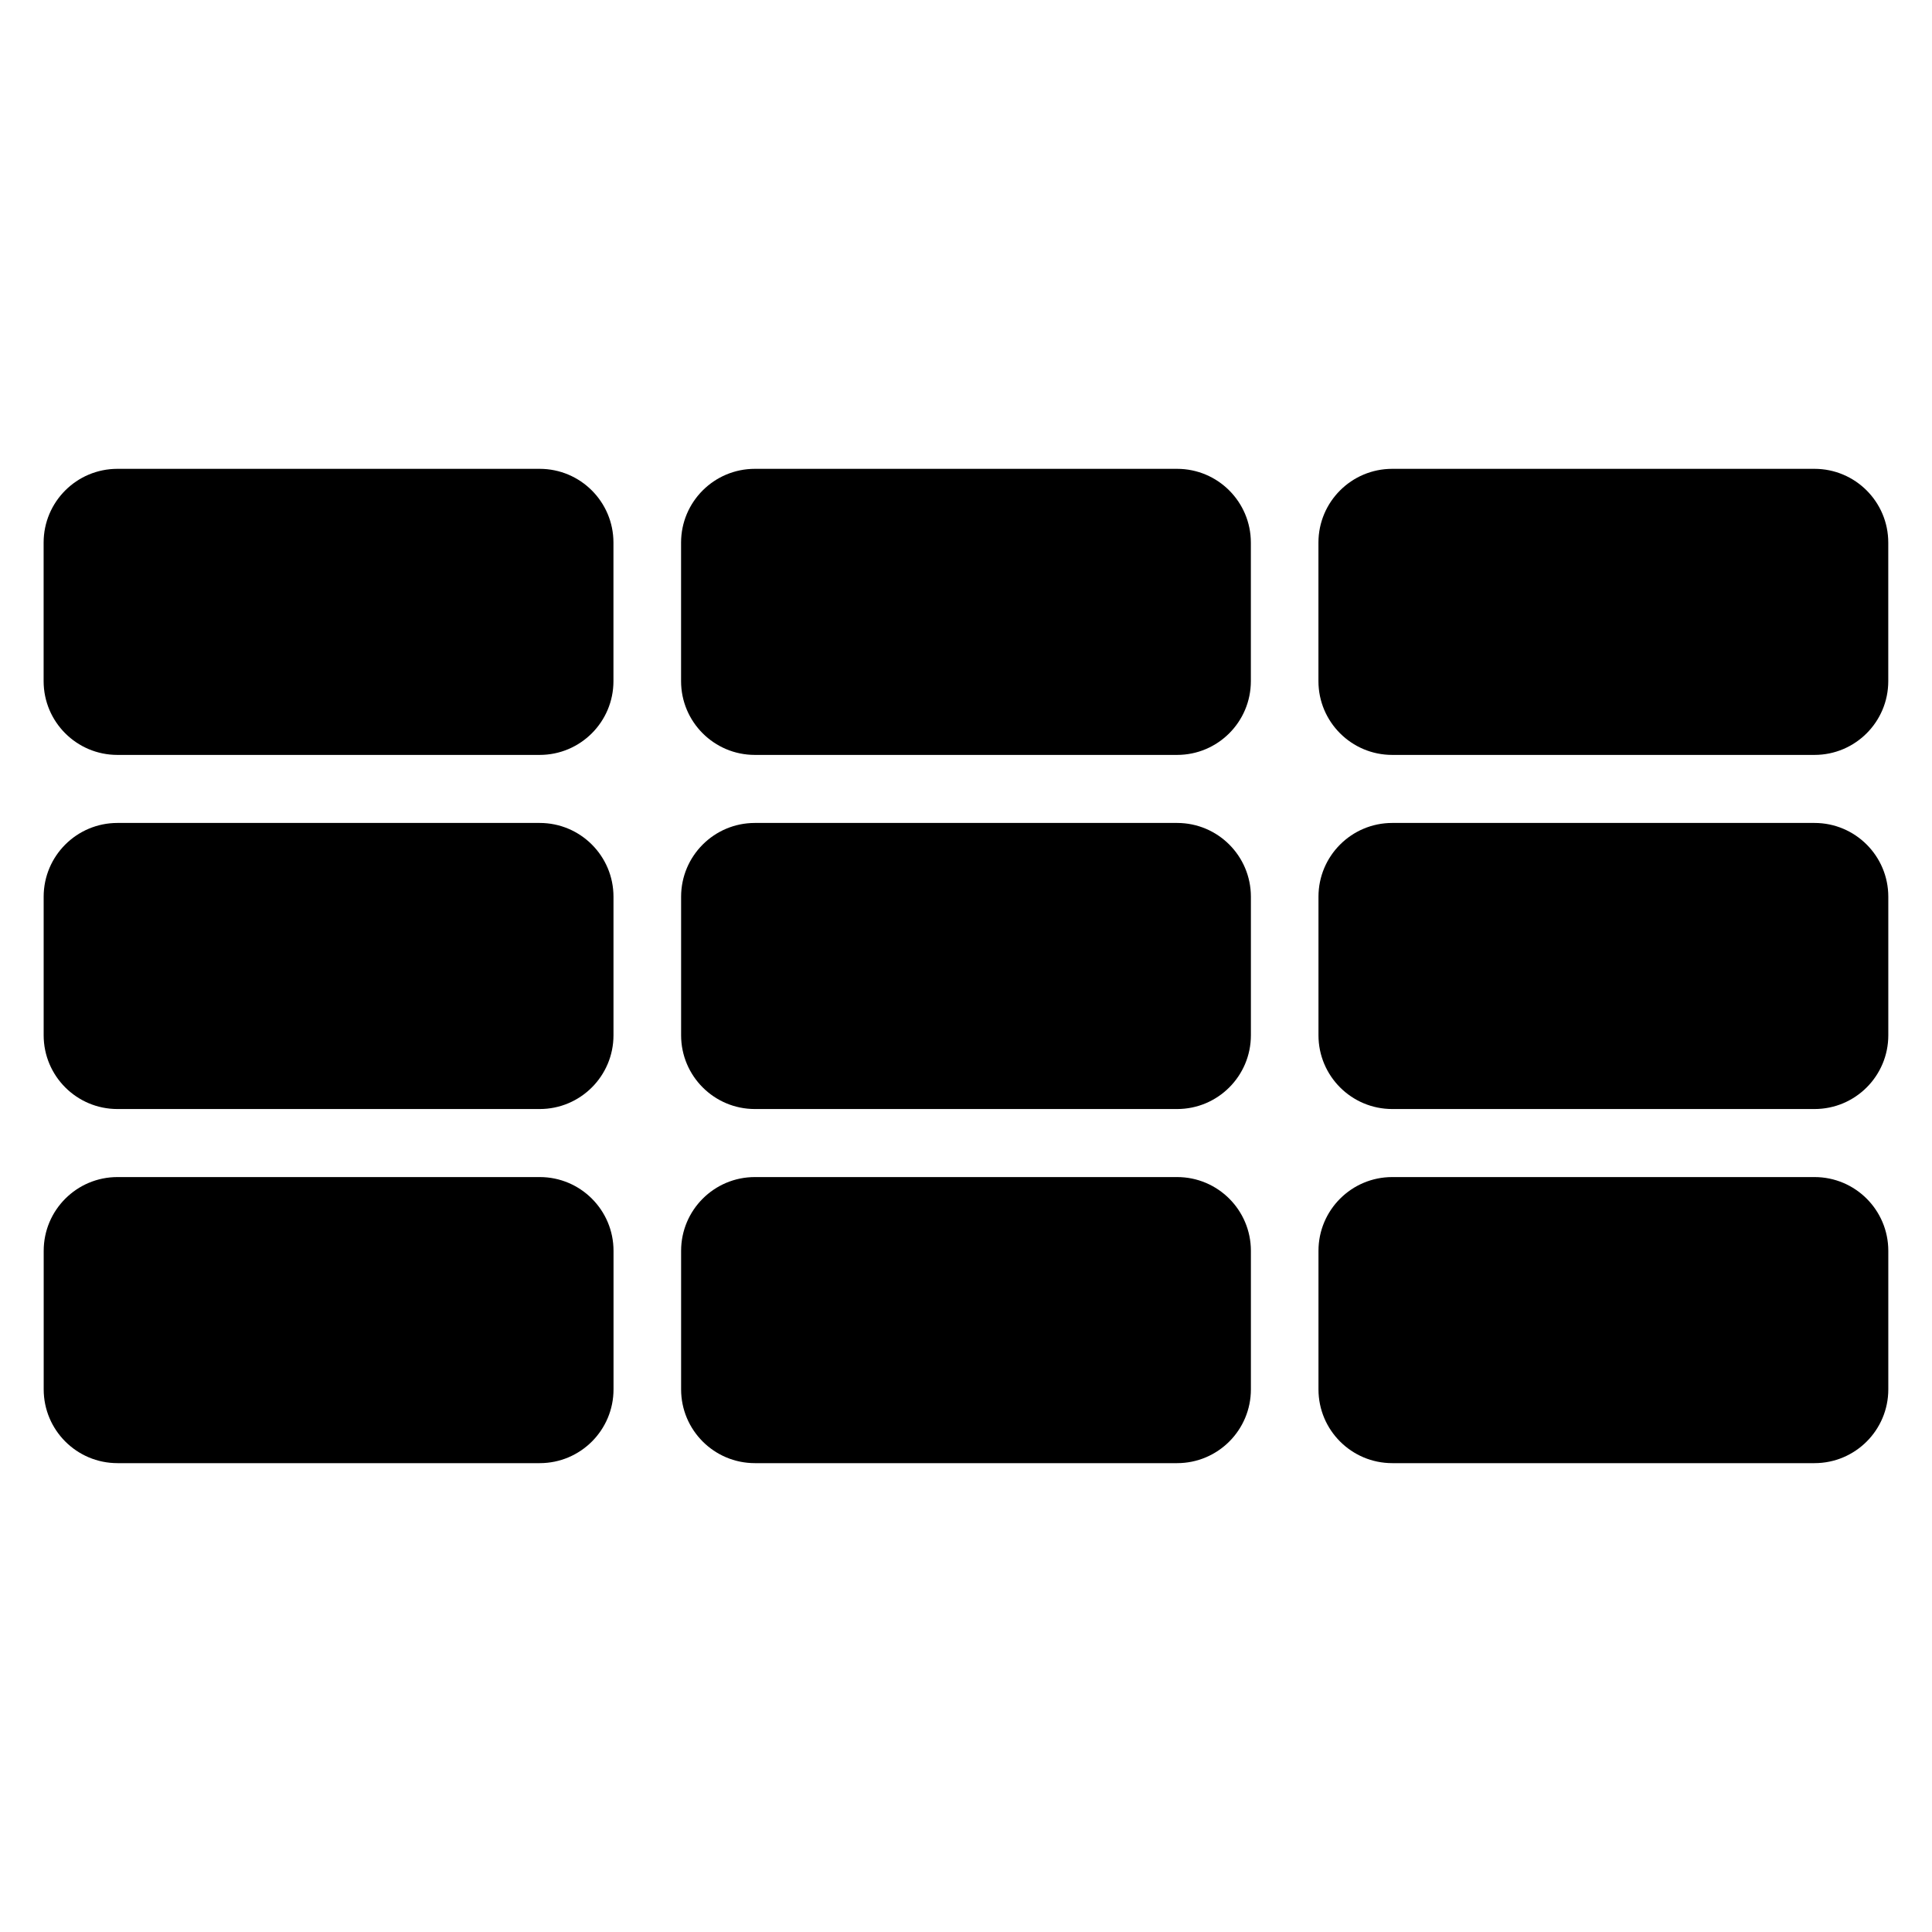 <?xml version="1.0" encoding="UTF-8"?>
<!-- Uploaded to: SVG Find, www.svgrepo.com, Generator: SVG Find Mixer Tools -->
<svg fill="#000000" width="800px" height="800px" version="1.1" viewBox="144 144 512 512" xmlns="http://www.w3.org/2000/svg">
 <path d="m306.59 475.49c0-10.801-8.754-19.555-19.555-19.555h-111.9c-10.801 0-19.555 8.754-19.555 19.555v36.703c0 10.801 8.754 19.555 19.555 19.555h111.9c10.801 0 19.555-8.754 19.555-19.555zm168.91 0c0-10.801-8.754-19.555-19.555-19.555h-111.89c-10.801 0-19.555 8.754-19.555 19.555v36.703c0 10.801 8.754 19.555 19.555 19.555h111.89c10.801 0 19.555-8.754 19.555-19.555zm168.92 0c0-10.801-8.754-19.555-19.555-19.555h-111.9c-10.801 0-19.555 8.754-19.555 19.555v36.703c0 10.801 8.754 19.555 19.555 19.555h111.9c10.801 0 19.555-8.754 19.555-19.555zm-168.92-93.844c0-10.801-8.754-19.555-19.555-19.555h-111.89c-10.801 0-19.555 8.754-19.555 19.555v36.703c0 10.801 8.754 19.555 19.555 19.555h111.89c10.801 0 19.555-8.754 19.555-19.555zm168.92 0c0-10.801-8.754-19.555-19.555-19.555h-111.9c-10.801 0-19.555 8.754-19.555 19.555v36.703c0 10.801 8.754 19.555 19.555 19.555h111.9c10.801 0 19.555-8.754 19.555-19.555zm-337.84 0c0-10.801-8.754-19.555-19.555-19.555h-111.9c-10.801 0-19.555 8.754-19.555 19.555v36.703c0 10.801 8.754 19.555 19.555 19.555h111.9c10.801 0 19.555-8.754 19.555-19.555zm168.91-93.844c0-10.801-8.754-19.555-19.555-19.555h-111.89c-10.801 0-19.555 8.754-19.555 19.555v36.703c0 10.801 8.754 19.555 19.555 19.555h111.89c10.801 0 19.555-8.754 19.555-19.555zm168.92 0c0-10.801-8.754-19.555-19.555-19.555h-111.9c-10.801 0-19.555 8.754-19.555 19.555v36.703c0 10.801 8.754 19.555 19.555 19.555h111.9c10.801 0 19.555-8.754 19.555-19.555zm-337.84 0c0-10.801-8.754-19.555-19.555-19.555h-111.9c-10.801 0-19.555 8.754-19.555 19.555v36.703c0 10.801 8.754 19.555 19.555 19.555h111.9c10.801 0 19.555-8.754 19.555-19.555z" fill-rule="evenodd"/>
</svg>